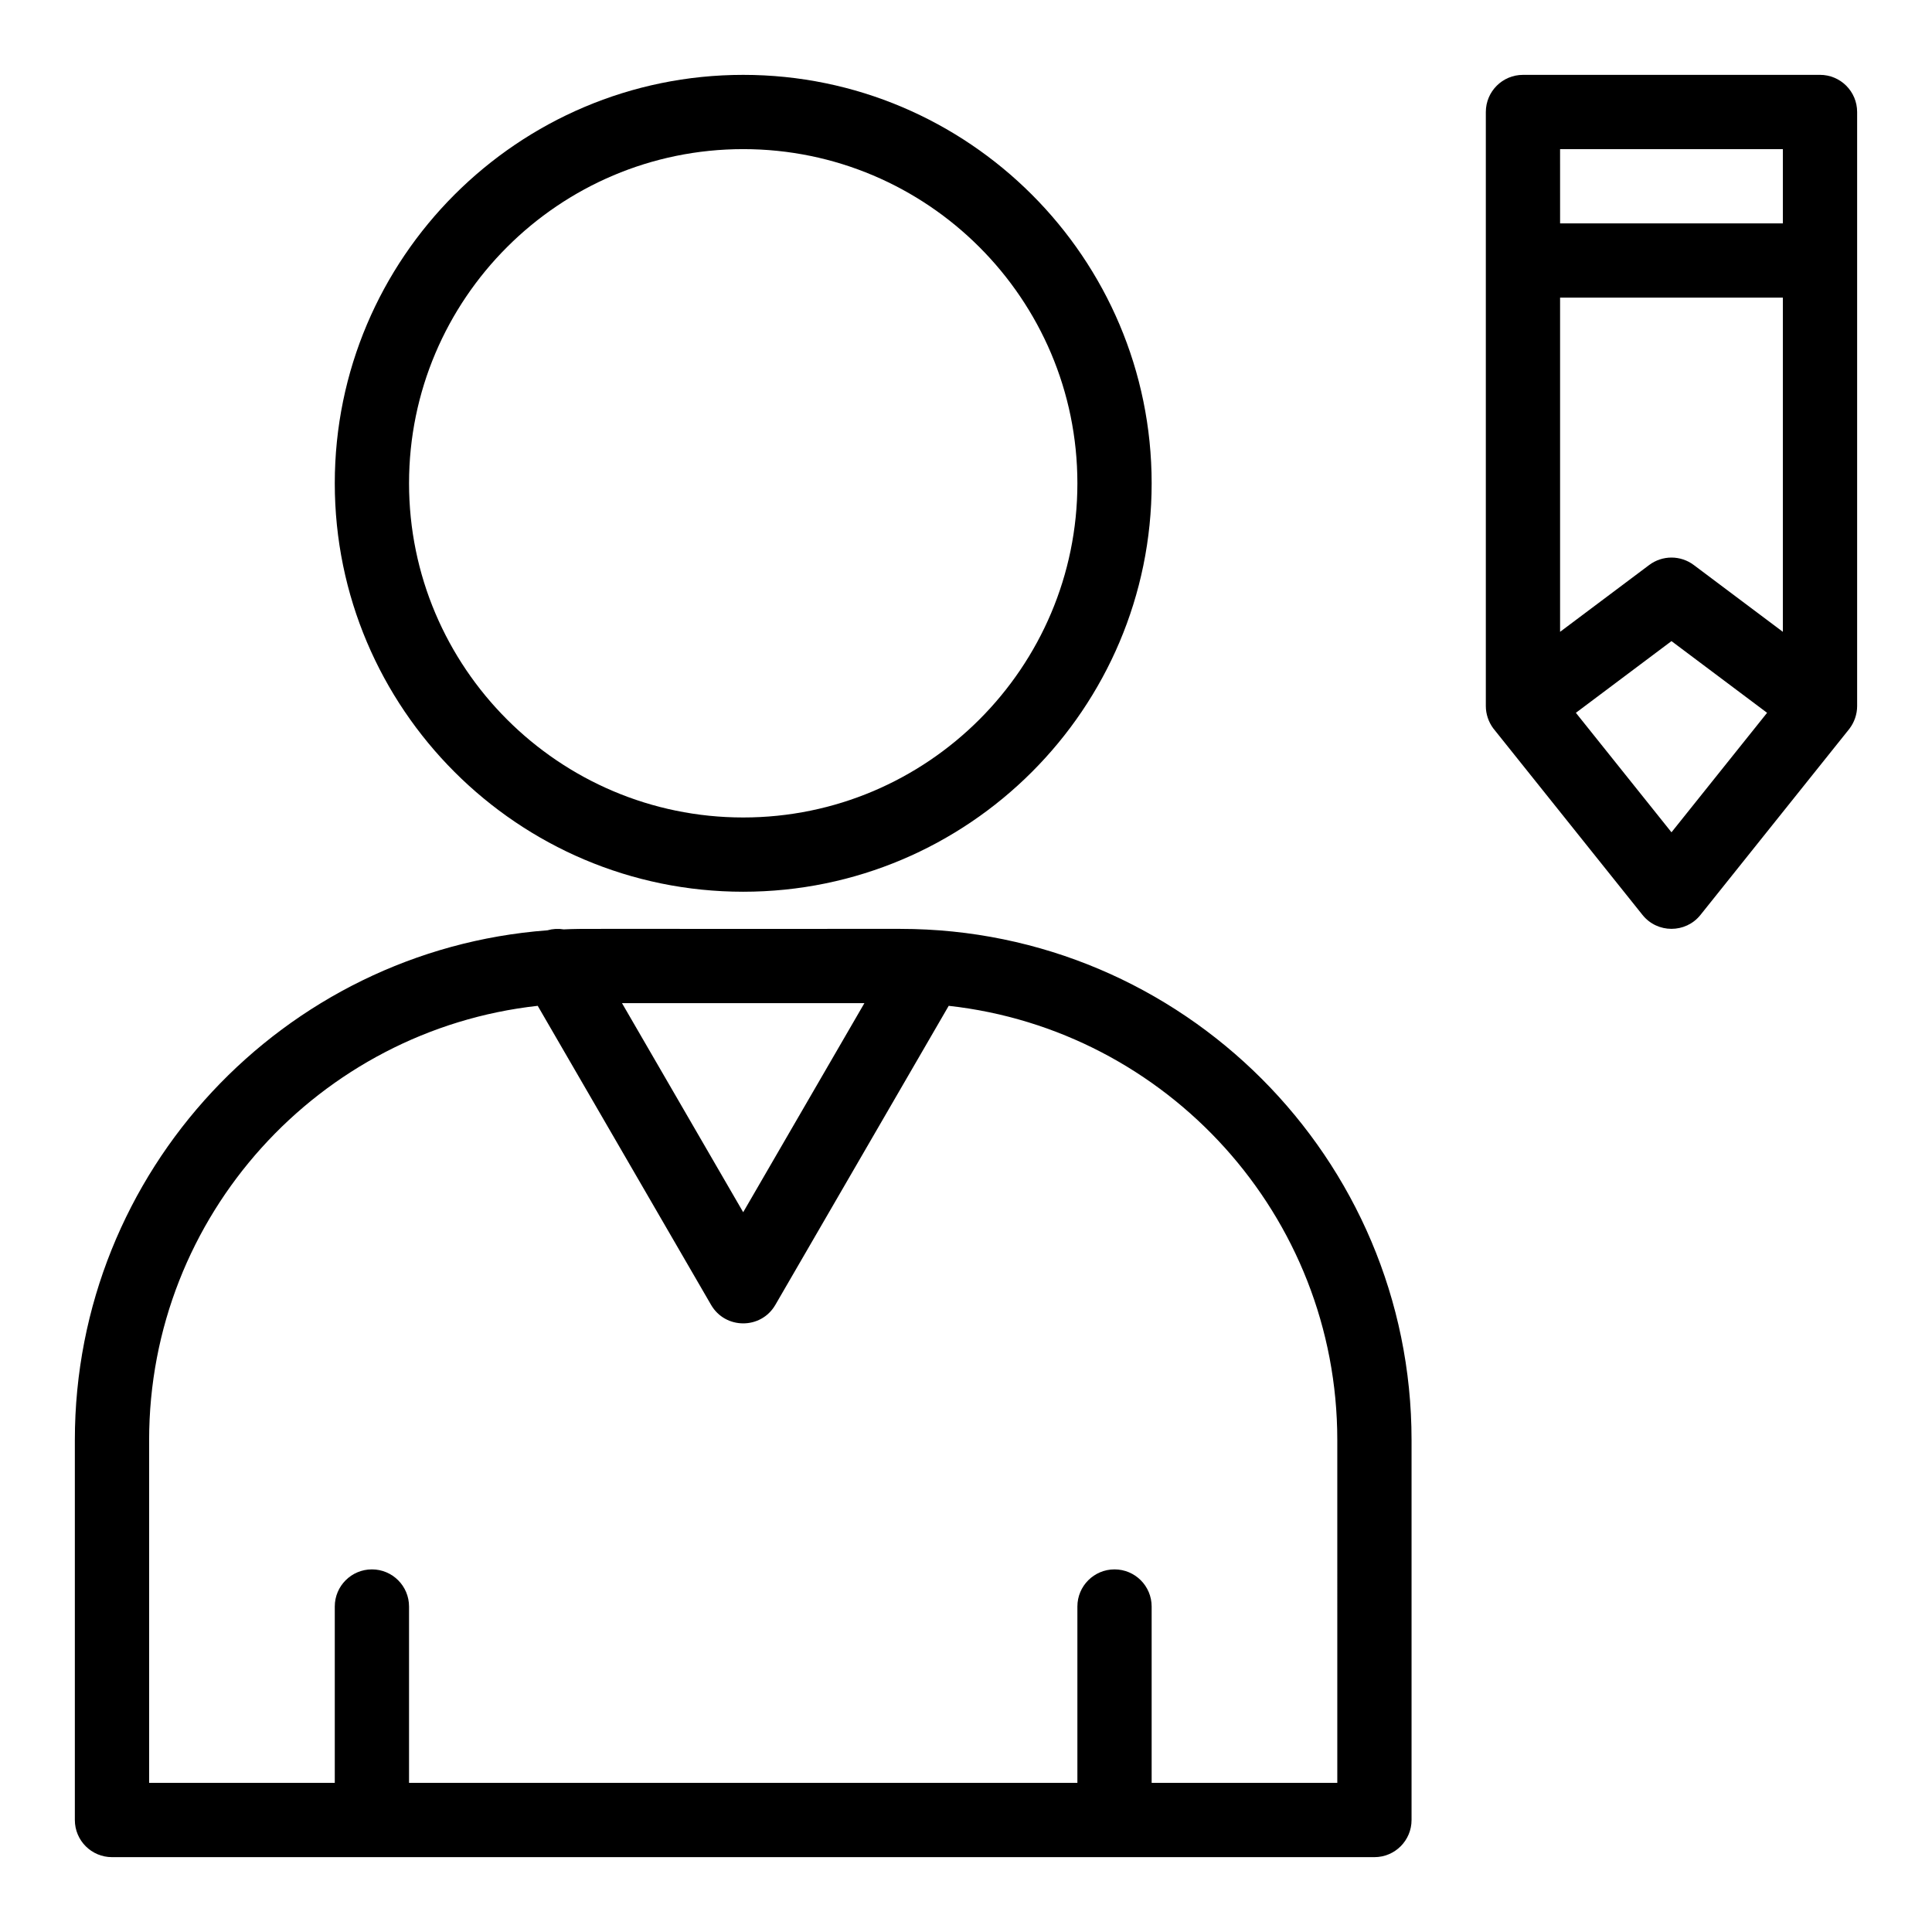 <?xml version="1.0" encoding="UTF-8"?>
<!-- Uploaded to: SVG Repo, www.svgrepo.com, Generator: SVG Repo Mixer Tools -->
<svg fill="#000000" width="800px" height="800px" version="1.1" viewBox="144 144 512 512" xmlns="http://www.w3.org/2000/svg">
 <g>
  <path d="m382.61 390.16c-88.023 0.051-83.418-0.113-89.227 0.137-1.418-0.238-2.891-0.16-4.316 0.246-69.934 5.246-125.23 63.828-125.23 135.08v100.7c0 5.434 4.406 9.84 9.84 9.84h334.56c5.434 0 9.84-4.406 9.84-9.84v-100.7c0-74.672-60.746-135.46-135.46-135.46zm-9.531 19.68-32.125 55.41-32.121-55.41zm125.32 206.64h-49.199v-46.738c0-5.434-4.406-9.84-9.84-9.84s-9.84 4.406-9.84 9.84v46.738h-177.12v-46.738c0-5.434-4.406-9.84-9.84-9.84s-9.84 4.406-9.84 9.84v46.738h-49.199v-90.855c0-59.516 45.141-108.68 102.98-115.07l45.945 79.254c3.777 6.512 13.227 6.551 17.027 0l45.945-79.254c57.836 6.391 102.98 55.555 102.98 115.07z"/>
  <path d="m340.96 380.32c59.684 0 108.24-48.555 108.24-108.24 0-59.684-48.559-108.24-108.24-108.24-59.684 0-108.24 48.559-108.24 108.24s48.555 108.24 108.24 108.24zm0-196.8c48.832 0 88.559 39.727 88.559 88.559s-39.727 88.559-88.559 88.559-88.559-39.727-88.559-88.559 39.727-88.559 88.559-88.559z"/>
  <path d="m626.32 163.84h-78.719c-5.434 0-9.84 4.406-9.84 9.84v157.44c0 2.109 0.707 4.199 1.969 5.902 0.074 0.102 39.461 49.332 39.547 49.441 3.941 4.926 11.438 4.914 15.367 0 44.273-55.355 38.879-48.57 39.547-49.441 1.203-1.609 1.969-3.707 1.969-5.902v-157.44c0-5.438-4.406-9.844-9.84-9.844zm-33.457 129.89c-3.5-2.625-8.309-2.625-11.809 0l-23.617 17.711v-88.559h59.039v88.559zm23.617-110.21v19.68h-59.039l-0.004-19.68zm-29.52 181.05-25.336-31.668 25.336-19 25.336 19z"/>
 </g>
</svg>
